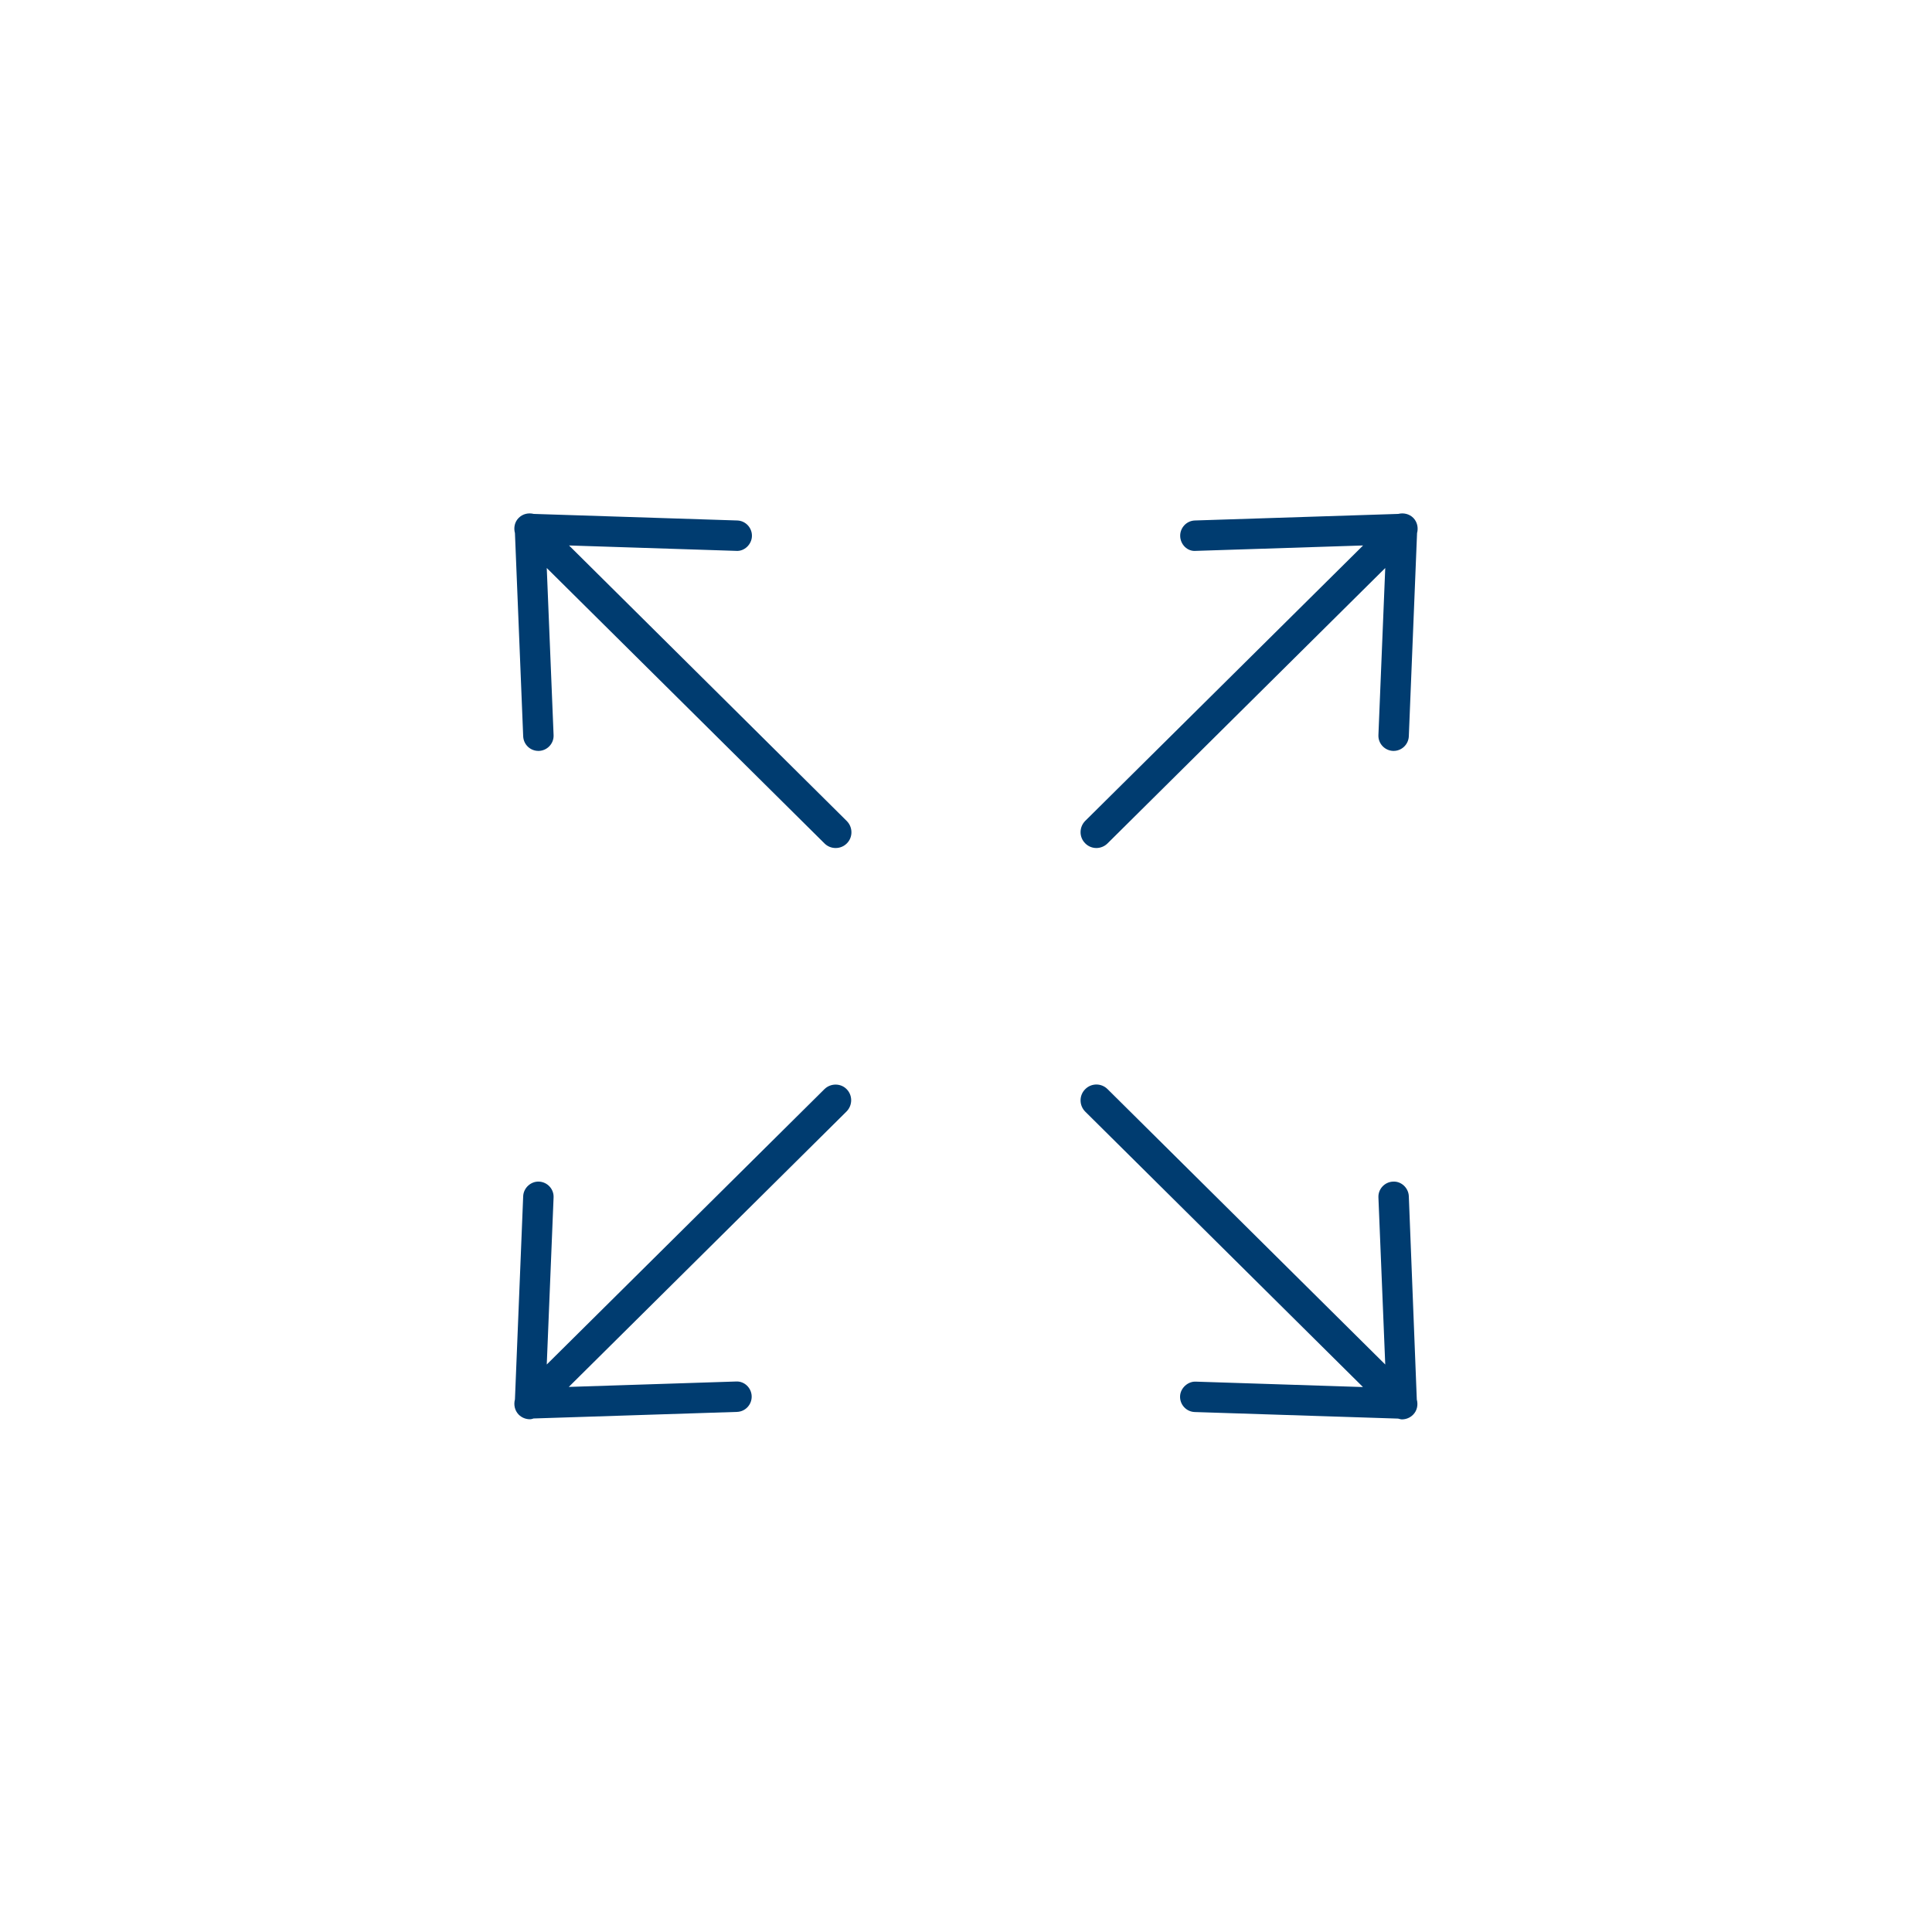 <?xml version="1.0" encoding="utf-8"?>
<!-- Generator: Adobe Illustrator 27.7.0, SVG Export Plug-In . SVG Version: 6.00 Build 0)  -->
<svg version="1.1" id="Ebene_1" xmlns="http://www.w3.org/2000/svg" xmlns:xlink="http://www.w3.org/1999/xlink" x="0px" y="0px"
	 viewBox="0 0 150 150" style="enable-background:new 0 0 150 150;" xml:space="preserve">
<style type="text/css">
	.st0{fill:#003C70;}
	.st1{fill:none;}
	.st2{fill:#194382;}
	.st3{fill:none;stroke:#003C70;stroke-width:2.351;stroke-linecap:round;stroke-linejoin:round;}
	.st4{fill:#FFFFFF;}
	.st5{fill:#7E97BB;}
	.st6{fill:#839ABD;}
	.st7{fill:#96A9C7;}
	.st8{fill:#768DB3;}
	.st9{fill:#B6C3D8;}
	.st10{fill:#8FA4C2;}
	.st11{fill:#7991B5;}
	.st12{fill:#6C88B0;}
	.st13{fill:#C2CCDC;}
	.st14{fill:#1A3F79;}
	.st15{fill:none;stroke:#003C70;stroke-width:1.5;stroke-linecap:round;}
	.st16{fill:none;stroke:#003C70;stroke-width:1.013;stroke-miterlimit:10;}
	.st17{fill:#19407C;}
	.st18{fill:none;stroke:#003C70;stroke-width:0.779;stroke-miterlimit:10;}
</style>
<g>
	<path class="st0" d="M44.18,42.35l12.98,0.42c0.62,0.05,1.2-0.49,1.22-1.14c0.02-0.65-0.49-1.2-1.14-1.22L41.44,39.9
		c-0.41-0.1-0.85-0.01-1.17,0.31c-0.32,0.32-0.4,0.77-0.29,1.18l0.64,15.78c0.03,0.64,0.55,1.13,1.18,1.13c0.02,0,0.03,0,0.05,0
		c0.65-0.03,1.16-0.58,1.13-1.23L42.45,44.1l21.56,21.38c0.24,0.24,0.55,0.36,0.87,0.36c0.32,0,0.63-0.12,0.87-0.36
		c0.48-0.48,0.47-1.26-0.01-1.74L44.18,42.35z"/>
	<path class="st0" d="M64.01,84.56l-21.56,21.38l0.53-12.97c0.03-0.65-0.48-1.2-1.13-1.23c-0.63-0.03-1.2,0.48-1.23,1.13
		l-0.64,15.78c-0.11,0.41-0.02,0.86,0.29,1.18c0.24,0.24,0.56,0.36,0.87,0.36c0.1,0,0.2-0.03,0.29-0.06l15.79-0.51
		c0.65-0.02,1.16-0.57,1.14-1.22c-0.02-0.65-0.57-1.18-1.22-1.14l-12.98,0.42l21.56-21.38c0.48-0.48,0.49-1.26,0.01-1.74
		C65.27,84.09,64.49,84.09,64.01,84.56z"/>
	<path class="st0" d="M85.12,65.84c0.31,0,0.63-0.12,0.87-0.36l21.56-21.38l-0.53,12.97c-0.03,0.65,0.48,1.2,1.13,1.23
		c0.02,0,0.03,0,0.05,0c0.63,0,1.15-0.5,1.18-1.13l0.64-15.78c0.11-0.41,0.02-0.86-0.29-1.18c-0.32-0.32-0.77-0.41-1.17-0.31
		l-15.79,0.51c-0.65,0.02-1.16,0.57-1.14,1.22c0.02,0.65,0.56,1.2,1.22,1.14l12.98-0.42L84.26,63.73c-0.48,0.48-0.49,1.26-0.01,1.74
		C84.49,65.72,84.81,65.84,85.12,65.84z"/>
	<path class="st0" d="M109.38,92.87c-0.03-0.65-0.59-1.17-1.23-1.13c-0.65,0.03-1.16,0.58-1.13,1.23l0.53,12.97L85.99,84.56
		c-0.48-0.48-1.26-0.48-1.74,0.01c-0.48,0.48-0.47,1.26,0.01,1.74l21.56,21.38l-12.98-0.42c-0.6-0.03-1.2,0.49-1.22,1.14
		c-0.02,0.65,0.49,1.2,1.14,1.22l15.79,0.51c0.1,0.02,0.19,0.06,0.29,0.06c0.32,0,0.63-0.12,0.87-0.36c0.32-0.32,0.4-0.77,0.29-1.18
		L109.38,92.87z"/>
</g>
</svg>
